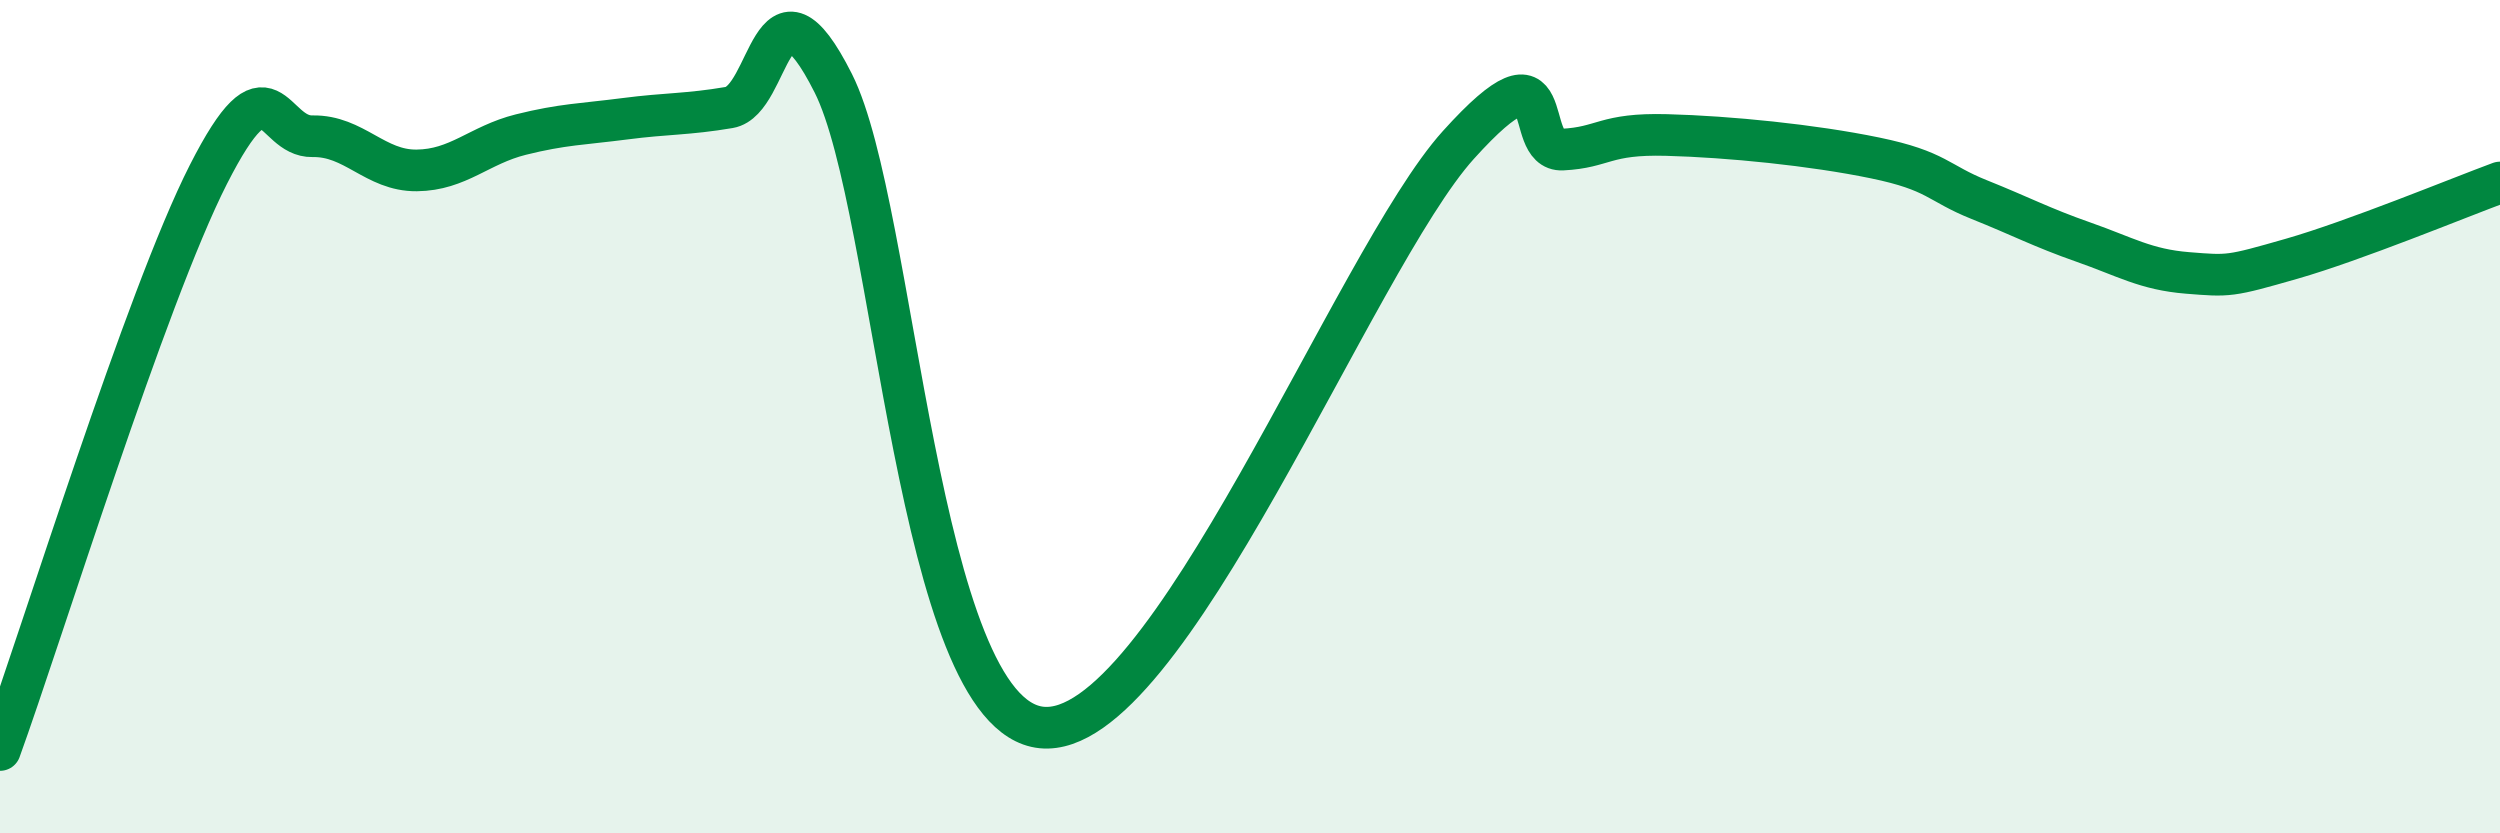
    <svg width="60" height="20" viewBox="0 0 60 20" xmlns="http://www.w3.org/2000/svg">
      <path
        d="M 0,18 C 1,15.24 3.5,7.14 5,4.19 C 6.5,1.24 6.5,3.29 7.5,3.27 C 8.5,3.25 9,4.1 10,4.09 C 11,4.08 11.5,3.48 12.5,3.23 C 13.5,2.98 14,2.98 15,2.85 C 16,2.72 16.5,2.75 17.5,2.58 C 18.5,2.41 18.5,-0.98 20,2 C 21.5,4.98 22,17.16 25,17.46 C 28,17.76 32.5,6.25 35,3.48 C 37.5,0.71 36.5,3.64 37.5,3.59 C 38.5,3.54 38.5,3.2 40,3.24 C 41.5,3.28 43.5,3.48 45,3.79 C 46.5,4.1 46.5,4.39 47.5,4.79 C 48.5,5.19 49,5.46 50,5.81 C 51,6.16 51.5,6.47 52.5,6.55 C 53.5,6.63 53.5,6.64 55,6.21 C 56.5,5.78 59,4.75 60,4.38L60 20L0 20Z"
        fill="#008740"
        opacity="0.1"
        stroke-linecap="round"
        stroke-linejoin="round"
      />
      <path
        d="M 0,18 C 1,15.24 3.5,7.14 5,4.19 C 6.5,1.24 6.5,3.29 7.5,3.27 C 8.5,3.25 9,4.1 10,4.09 C 11,4.08 11.5,3.48 12.5,3.23 C 13.5,2.98 14,2.98 15,2.85 C 16,2.72 16.5,2.75 17.5,2.58 C 18.5,2.41 18.5,-0.98 20,2 C 21.5,4.98 22,17.16 25,17.46 C 28,17.76 32.5,6.25 35,3.48 C 37.5,0.71 36.5,3.64 37.5,3.59 C 38.5,3.54 38.5,3.2 40,3.24 C 41.5,3.28 43.5,3.48 45,3.79 C 46.5,4.1 46.5,4.39 47.5,4.79 C 48.5,5.19 49,5.46 50,5.81 C 51,6.16 51.5,6.47 52.5,6.55 C 53.5,6.63 53.5,6.64 55,6.21 C 56.5,5.78 59,4.75 60,4.38"
        stroke="#008740"
        stroke-width="1"
        fill="none"
        stroke-linecap="round"
        stroke-linejoin="round"
      />
    </svg>
  